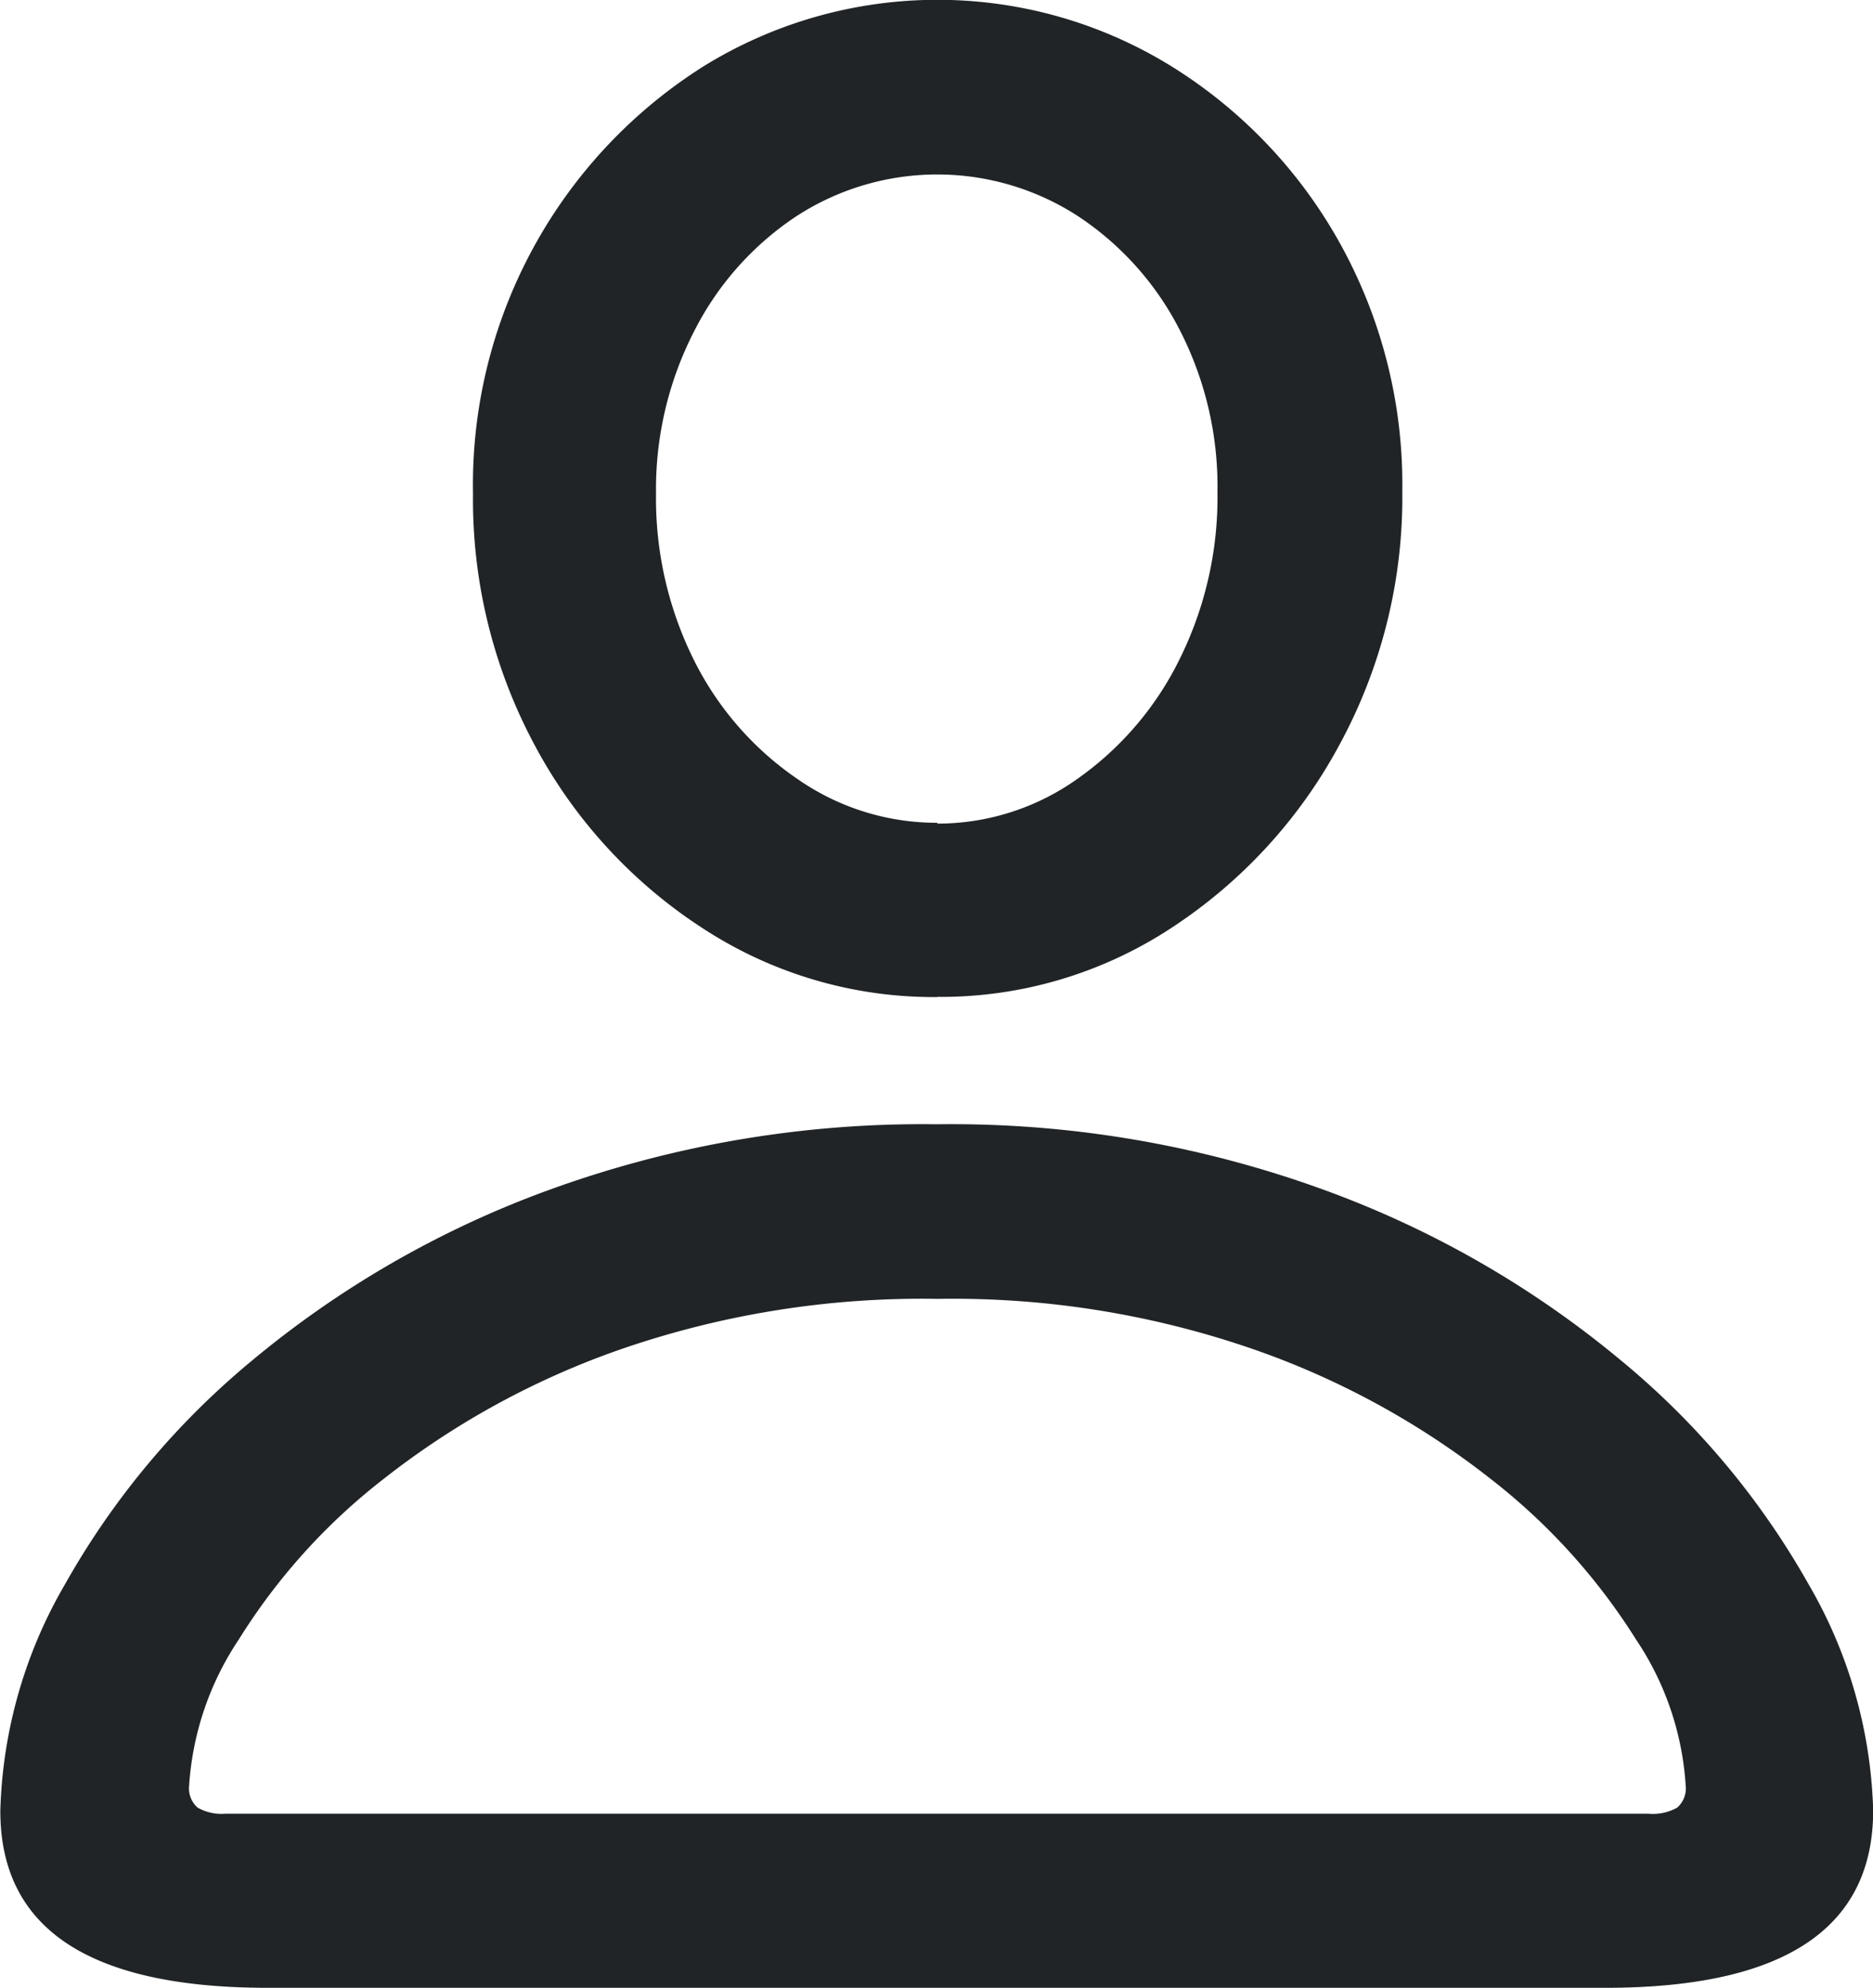 <svg xmlns="http://www.w3.org/2000/svg" width="11.309" height="12" viewBox="0 0 11.309 12">
  <path id="Path_4055" data-name="Path 4055" d="M4.324,16.628H12.4q1.617,0,1.617-1.071a2.868,2.868,0,0,0-.391-1.367,4.812,4.812,0,0,0-1.13-1.348,6.008,6.008,0,0,0-1.784-1.027,6.571,6.571,0,0,0-2.347-.4,6.592,6.592,0,0,0-2.353.4,6.007,6.007,0,0,0-1.784,1.027A4.812,4.812,0,0,0,3.1,14.191a2.868,2.868,0,0,0-.391,1.367Q2.707,16.628,4.324,16.628Zm-.256-1.051A.292.292,0,0,1,3.9,15.54a.154.154,0,0,1-.051-.133,1.793,1.793,0,0,1,.3-.882,3.7,3.7,0,0,1,.873-.968,4.94,4.94,0,0,1,1.417-.778,5.566,5.566,0,0,1,1.93-.31,5.544,5.544,0,0,1,1.923.31,4.941,4.941,0,0,1,1.417.778,3.752,3.752,0,0,1,.876.968,1.78,1.78,0,0,1,.3.882.154.154,0,0,1-.051.133.3.3,0,0,1-.174.037Zm4.3-4.931a2.534,2.534,0,0,0,1.408-.414,3.038,3.038,0,0,0,1.018-1.107,3.128,3.128,0,0,0,.38-1.531,3,3,0,0,0-.378-1.5A2.932,2.932,0,0,0,9.778,5.027a2.686,2.686,0,0,0-2.821,0A2.987,2.987,0,0,0,5.563,7.608,3.136,3.136,0,0,0,5.94,9.135a2.992,2.992,0,0,0,1.015,1.1A2.548,2.548,0,0,0,8.365,10.647Zm0-1.051a1.471,1.471,0,0,1-.844-.263A1.887,1.887,0,0,1,6.9,8.619a2.188,2.188,0,0,1-.232-1.012A2.085,2.085,0,0,1,6.9,6.624a1.817,1.817,0,0,1,.616-.691,1.561,1.561,0,0,1,1.7,0,1.809,1.809,0,0,1,.613.685,2.068,2.068,0,0,1,.229.98A2.2,2.2,0,0,1,9.828,8.61a1.915,1.915,0,0,1-.616.72A1.456,1.456,0,0,1,8.365,9.6Z" transform="translate(-2.707 -4.628)" fill="#202426"/>
</svg>
